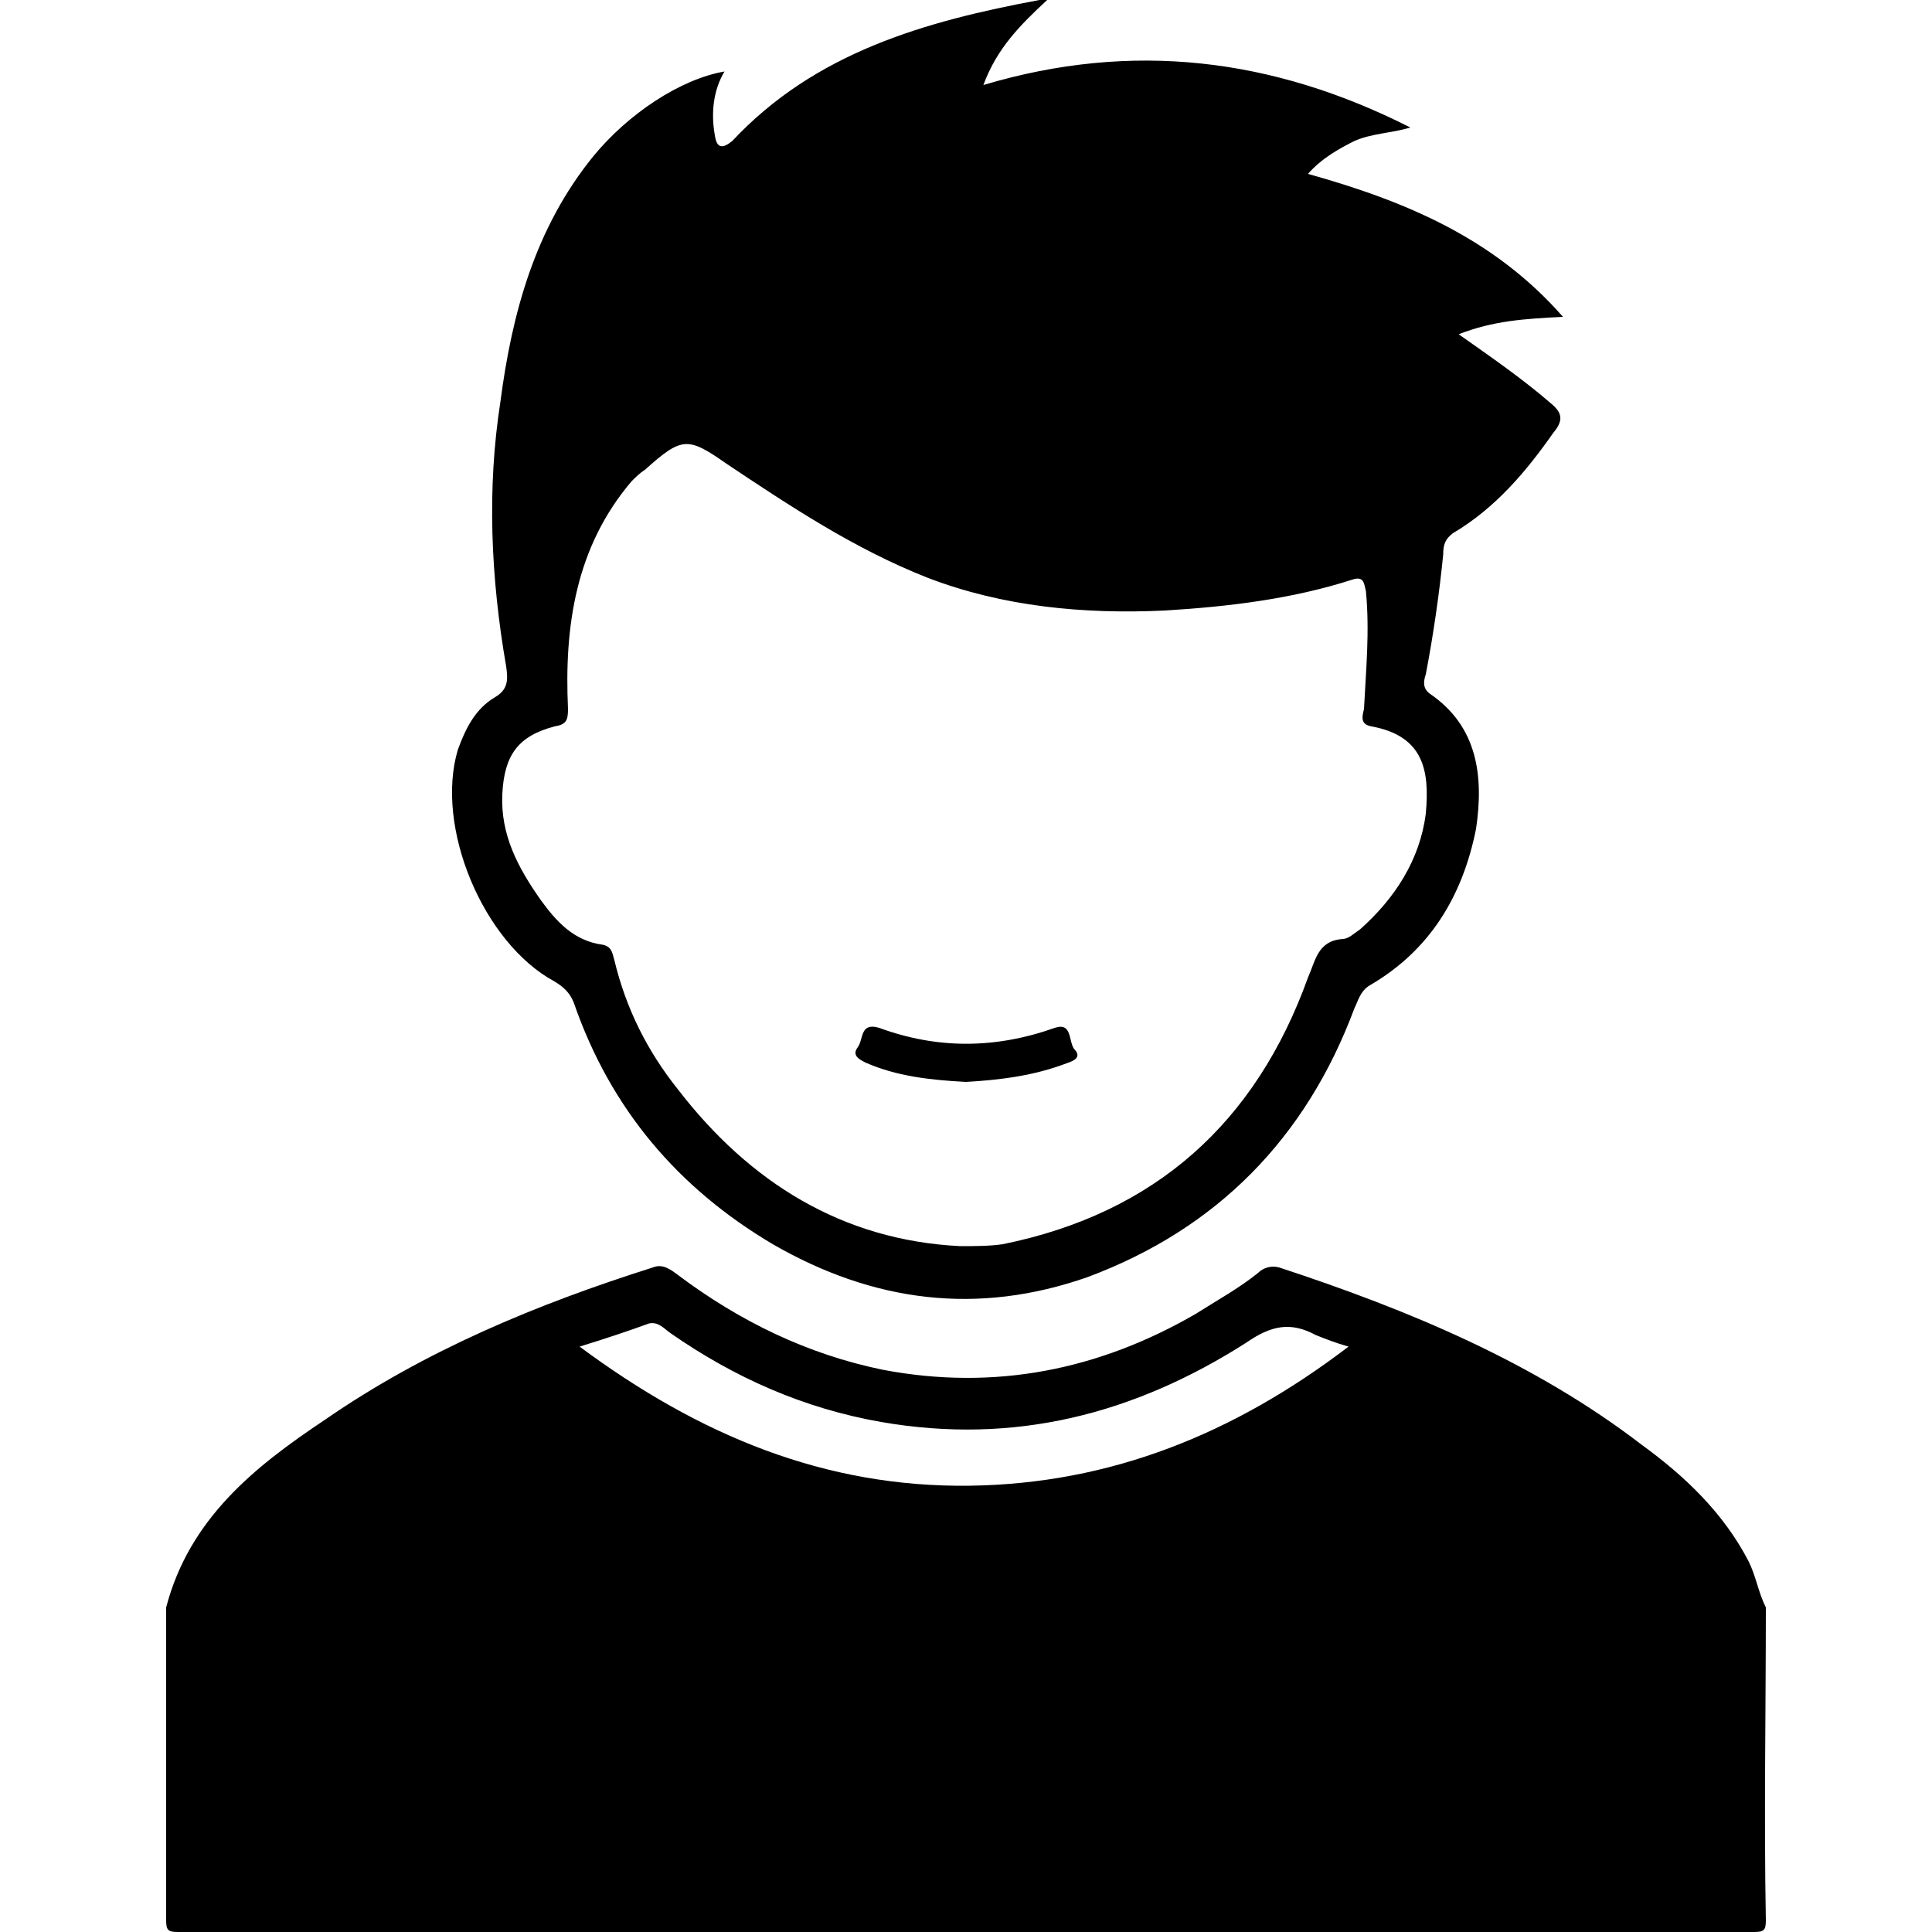 <svg width="64" height="64" viewBox="0 0 1000 1000" xmlns="http://www.w3.org/2000/svg"><path d="M86 832c12-46 46-73 82-97 52-36 110-60 170-79 5-2 9 1 13 4 32 24 67 41 106 49 58 11 112 0 162-29 11-7 22-13 32-21 3-3 7-4 11-3 67 22 132 49 188 92 22 16 42 35 55 60 4 8 5 16 9 24 0 54-1 108 0 162 0 5-1 6-6 6H92c-5 0-6-1-6-6V832zm612-135c-7-2-12-4-17-6-13-7-23-5-36 4-58 37-120 53-189 41-40-7-76-23-109-46-3-2-6-6-11-5-11 4-23 8-36 12 62 46 127 73 202 72 73-1 137-27 196-72zM375 37c-6 10-7 22-5 33 1 7 4 7 9 3 43-46 100-62 159-73h4c-14 13-26 25-33 44 77-23 150-14 221 22-10 3-20 3-29 7-8 4-17 9-24 17 50 14 96 33 132 74-20 1-36 2-54 9 17 12 33 23 48 36 6 5 6 9 1 15-14 20-30 39-52 52-4 3-5 6-5 11-2 20-5 41-9 62-1 3-2 7 2 10 25 17 28 43 24 70-7 35-24 63-55 81-5 3-6 8-8 12-25 67-71 114-138 139-57 20-111 13-163-17-49-29-84-70-103-125-2-5-5-8-10-11-37-20-62-80-50-120 4-11 9-21 19-27 7-4 7-9 6-16-8-46-10-92-3-137 6-46 18-90 48-127 18-22 45-40 68-44zm122 608c8 0 15 0 22-1 79-16 131-63 158-138 4-9 5-19 18-20 3 0 6-3 9-5 18-16 31-36 34-60 2-22-1-40-28-45-6-1-5-5-4-9 1-20 3-40 1-61-1-4-1-8-7-6-31 10-64 14-97 16-42 2-84-2-123-17-38-15-71-37-104-59-20-14-23-14-42 3-3 2-5 4-7 6-29 34-35 75-33 118 0 6-1 8-7 9-19 5-26 15-27 35-1 21 8 38 20 55 8 11 17 21 32 23 5 1 5 5 6 8 6 25 17 47 33 67 37 48 85 78 146 81zm3-85c-19-1-36-3-52-10-4-2-7-4-4-8s1-13 11-10c30 11 60 11 91 0 9-3 7 7 10 11 4 4 0 6-3 7-18 7-36 9-53 10z"/></svg>